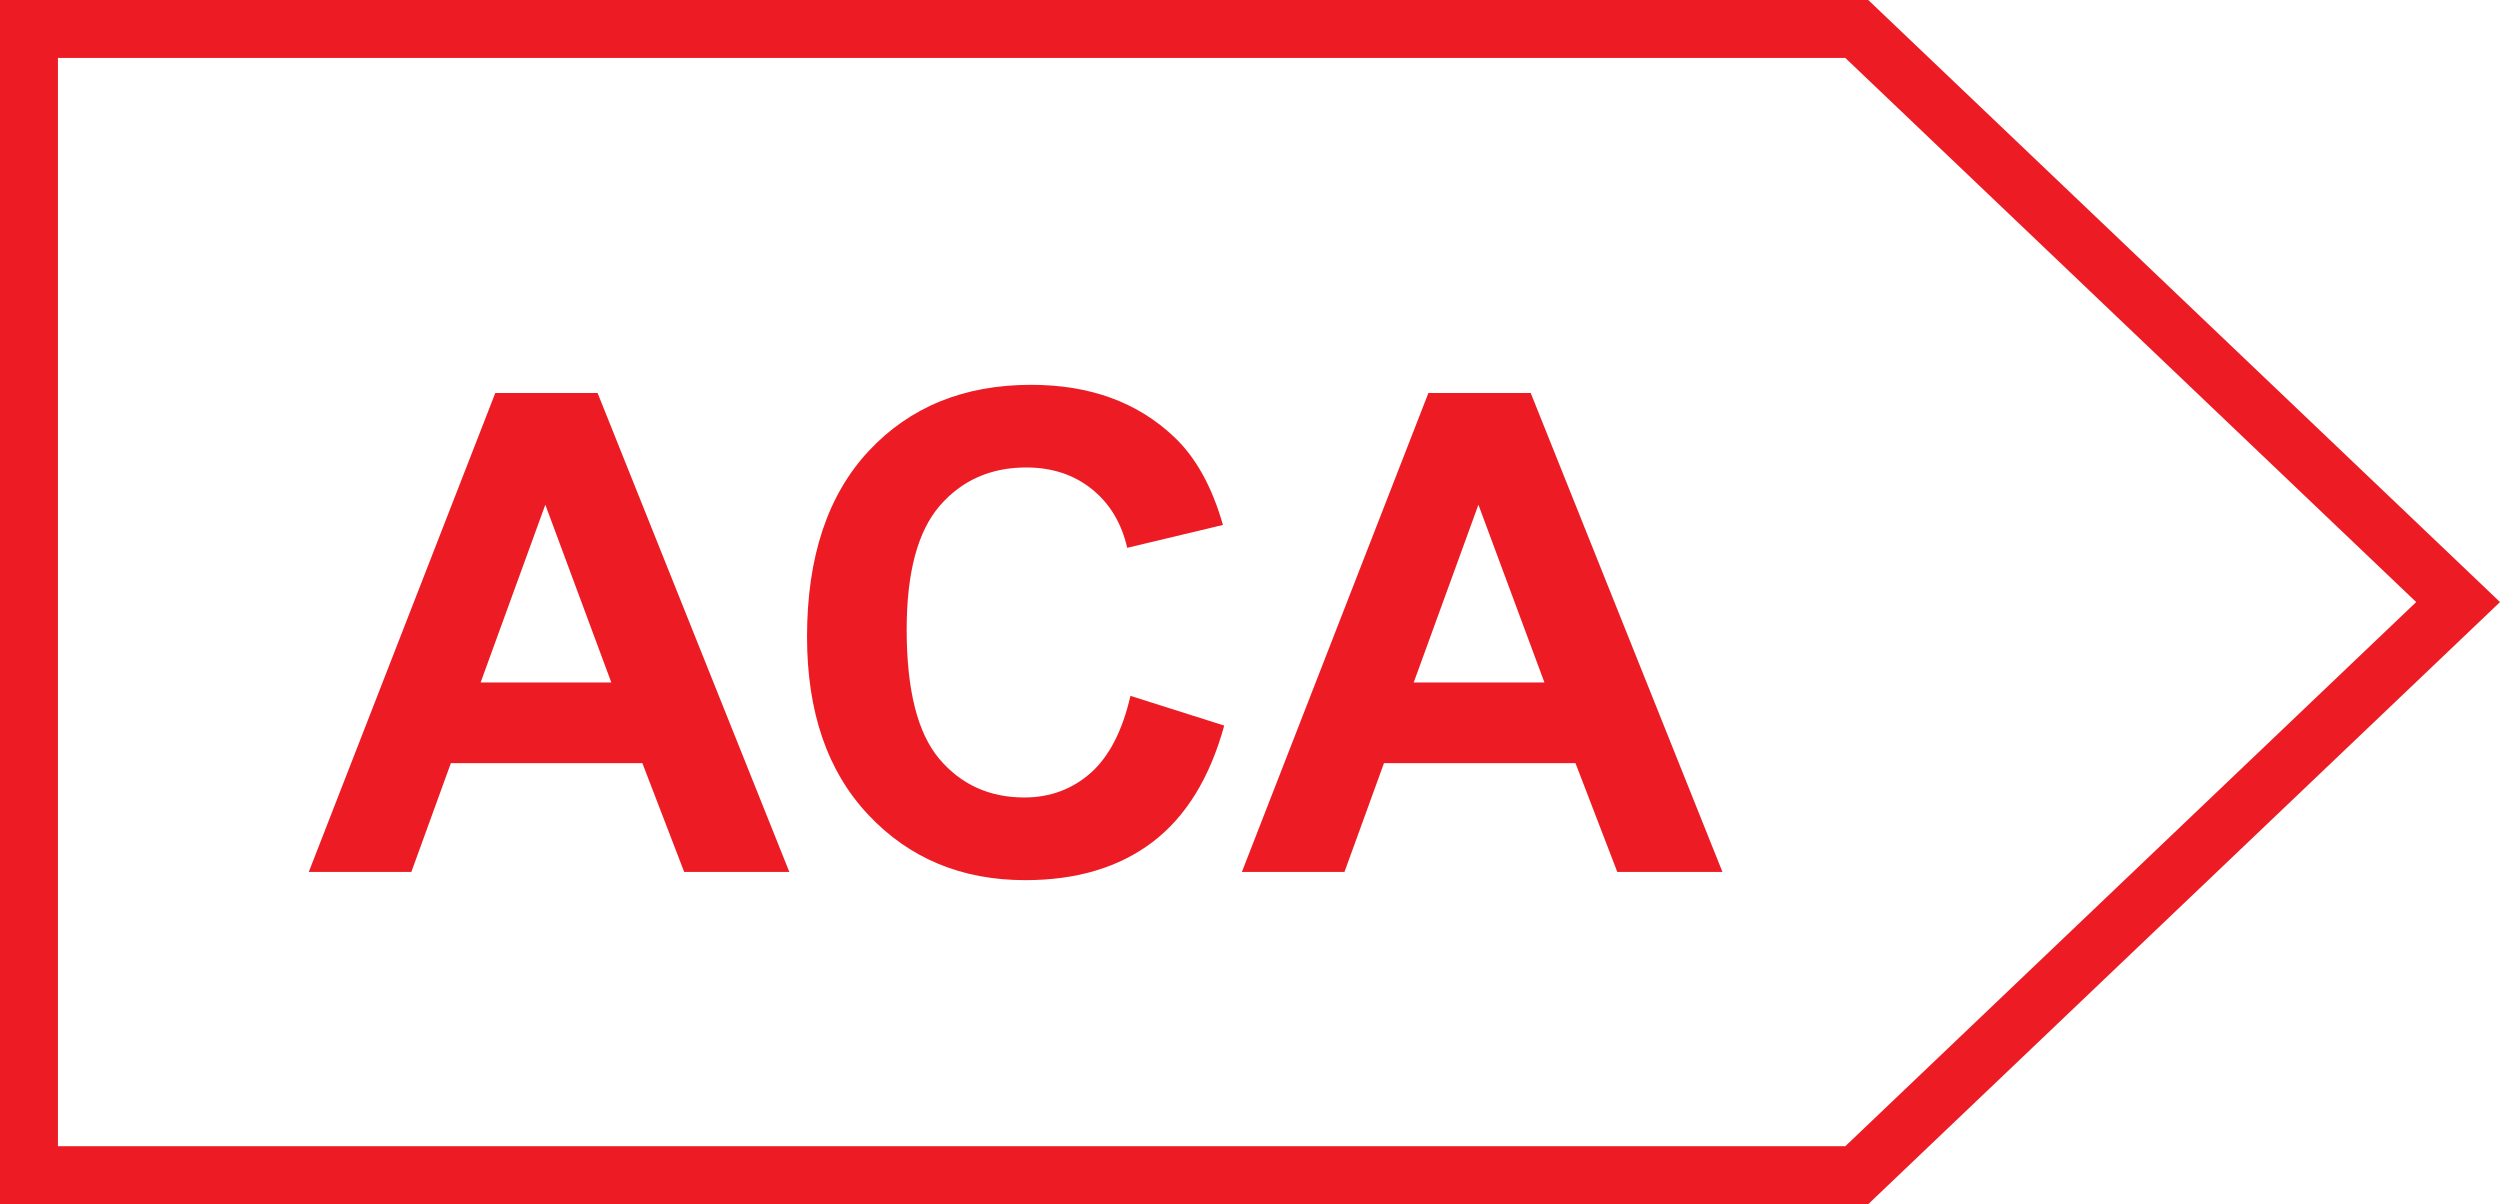 <?xml version="1.0" encoding="utf-8"?>
<!-- Generator: Adobe Illustrator 16.0.0, SVG Export Plug-In . SVG Version: 6.00 Build 0)  -->
<!DOCTYPE svg PUBLIC "-//W3C//DTD SVG 1.1//EN" "http://www.w3.org/Graphics/SVG/1.1/DTD/svg11.dtd">
<svg version="1.1" id="Слой_1" xmlns="http://www.w3.org/2000/svg" xmlns:xlink="http://www.w3.org/1999/xlink" x="0px" y="0px"
	 width="155px" height="74.657px" viewBox="0 0 155 74.657" enable-background="new 0 0 155 74.657" xml:space="preserve">
<g>
	<path fill="#ED1C24" d="M153.639,36.029L116.356,0.5L115.832,0h-0.71H1.796H0v1.796v71.065v1.796h1.796h113.325h0.71l0.524-0.5
		l37.283-35.53L155,37.329L153.639,36.029z M114.409,71.065H3.592V3.592h110.817l35.395,33.736L114.409,71.065z"/>
</g>
<g>
	<path fill="#ED1C24" d="M48.939,54.06h-6.52l-2.593-6.746H27.954l-2.45,6.746h-6.36l11.565-29.695h6.341L48.939,54.06z
		 M37.901,42.312L33.81,31.292l-4.011,11.019H37.901z"/>
	<path fill="#ED1C24" d="M70.088,43.144l5.814,1.842c-0.891,3.241-2.374,5.647-4.446,7.223c-2.074,1.571-4.704,2.36-7.889,2.36
		c-3.946,0-7.187-1.348-9.723-4.043c-2.542-2.693-3.808-6.377-3.808-11.05c0-4.942,1.275-8.78,3.827-11.517
		c2.553-2.733,5.907-4.1,10.066-4.1c3.633,0,6.584,1.072,8.854,3.219c1.351,1.27,2.363,3.093,3.039,5.469l-5.934,1.418
		c-0.354-1.54-1.086-2.755-2.199-3.646c-1.115-0.891-2.468-1.336-4.062-1.336c-2.201,0-3.986,0.791-5.358,2.369
		c-1.369,1.583-2.055,4.14-2.055,7.678c0,3.754,0.675,6.428,2.026,8.022c1.35,1.594,3.106,2.391,5.267,2.391
		c1.593,0,2.962-0.508,4.113-1.518C68.764,46.908,69.588,45.317,70.088,43.144z"/>
	<path fill="#ED1C24" d="M106.792,54.06h-6.52l-2.593-6.746H85.807l-2.45,6.746h-6.36l11.565-29.695h6.342L106.792,54.06z
		 M95.754,42.312l-4.092-11.019l-4.011,11.019H95.754z"/>
</g>
</svg>
